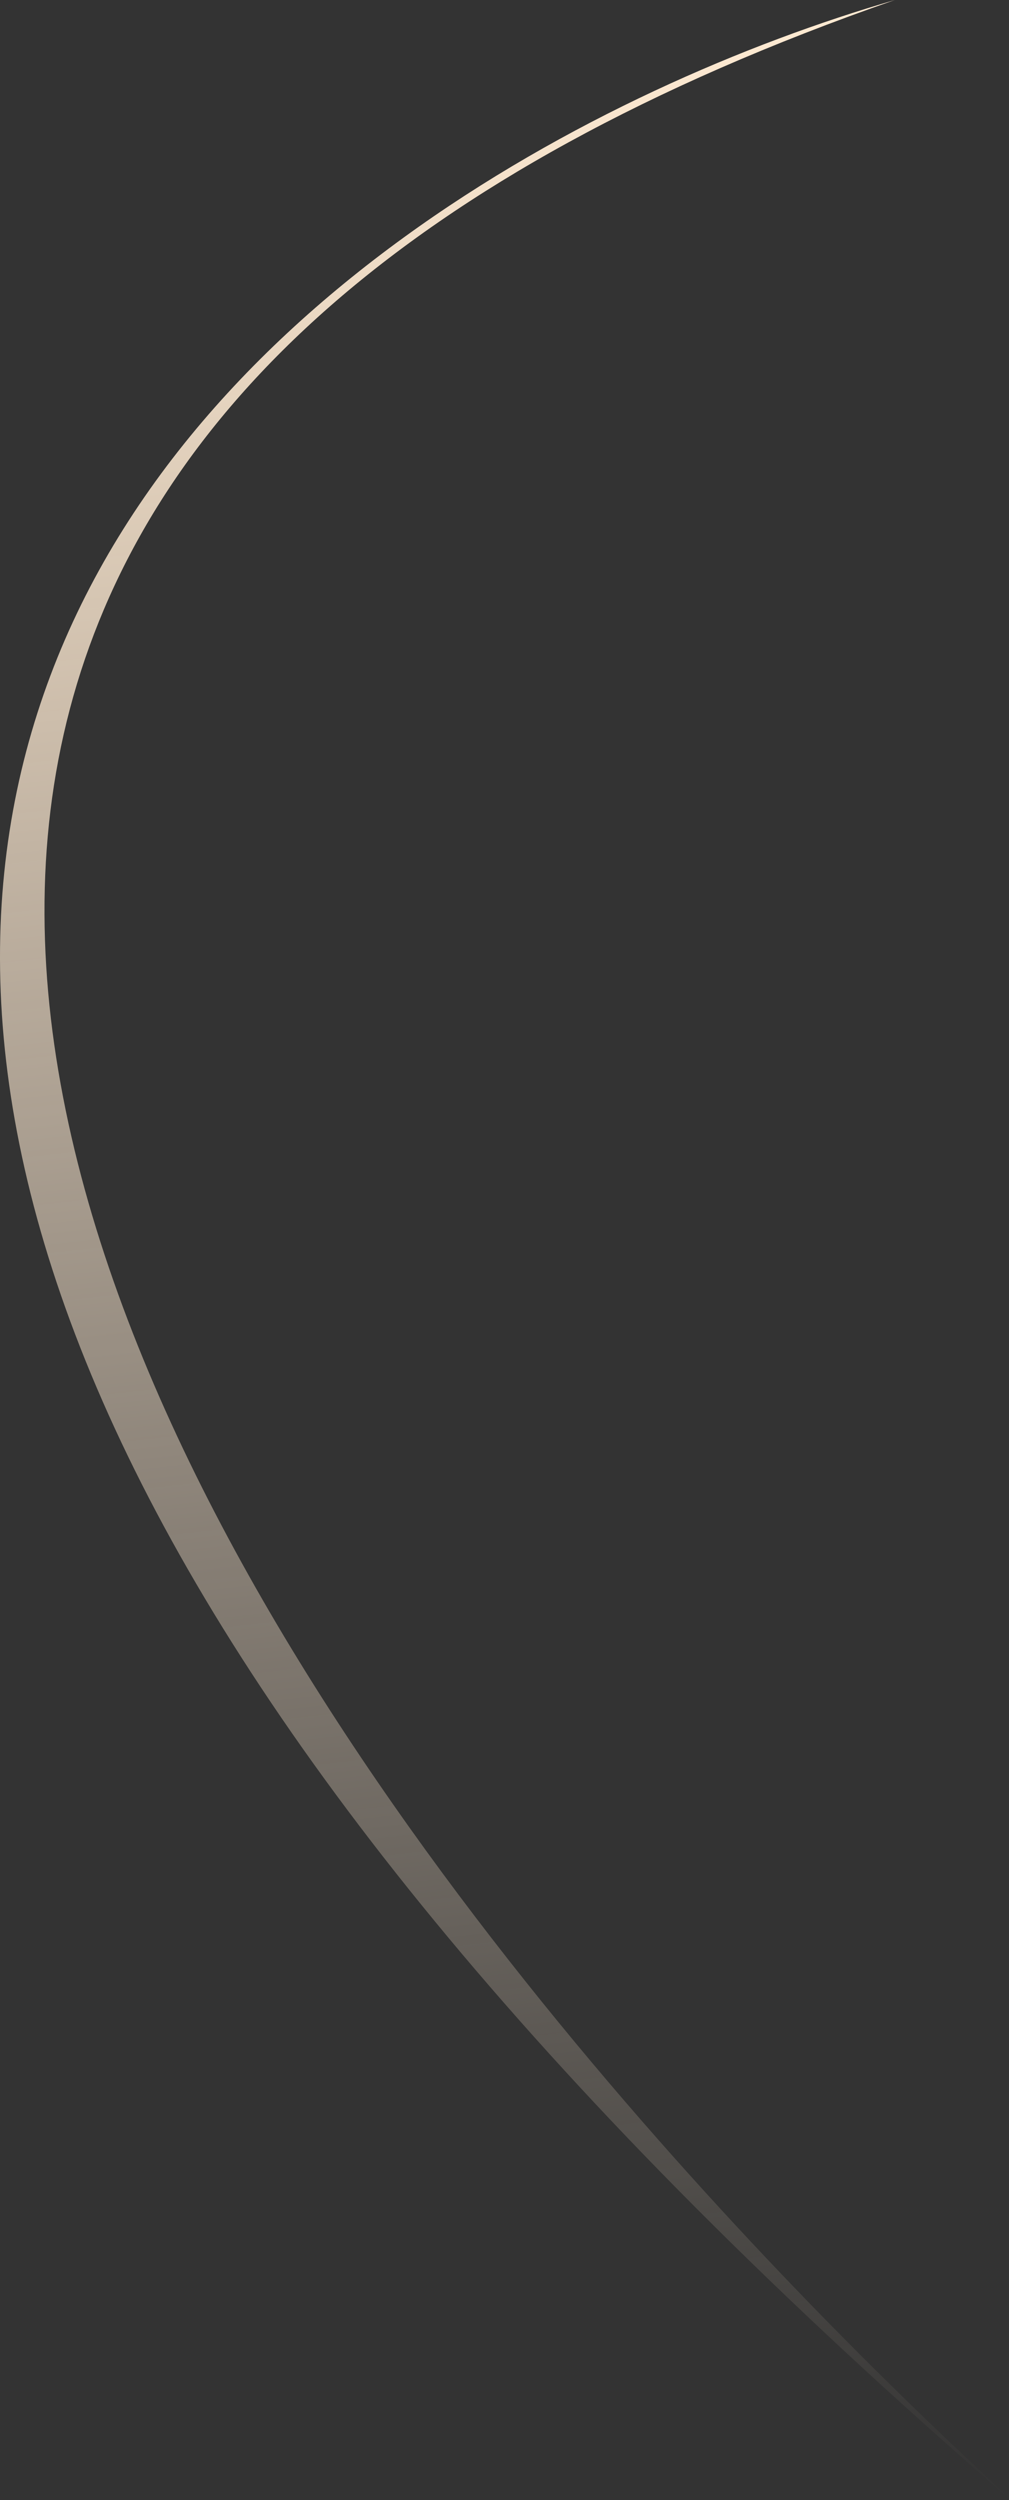 <?xml version="1.0" encoding="UTF-8"?> <svg xmlns="http://www.w3.org/2000/svg" width="130" height="322" viewBox="0 0 130 322" fill="none"><rect x="0" y="0" width="130" height="322" fill="#333333" stroke="none"/><path d="M115.295 0C39.192 22.073 -108.042 115.611 129.799 321.622C133.005 323.081 -140.926 89.154 115.295 0Z" fill="url(#paint0_linear_0_10)"></path><defs><linearGradient id="paint0_linear_0_10" x1="69.2" y1="5.3" x2="105.016" y2="324.746" gradientUnits="userSpaceOnUse"><stop stop-color="#FFEBD3"></stop><stop offset="1" stop-color="#FFEBD3" stop-opacity="0"></stop></linearGradient></defs></svg> 